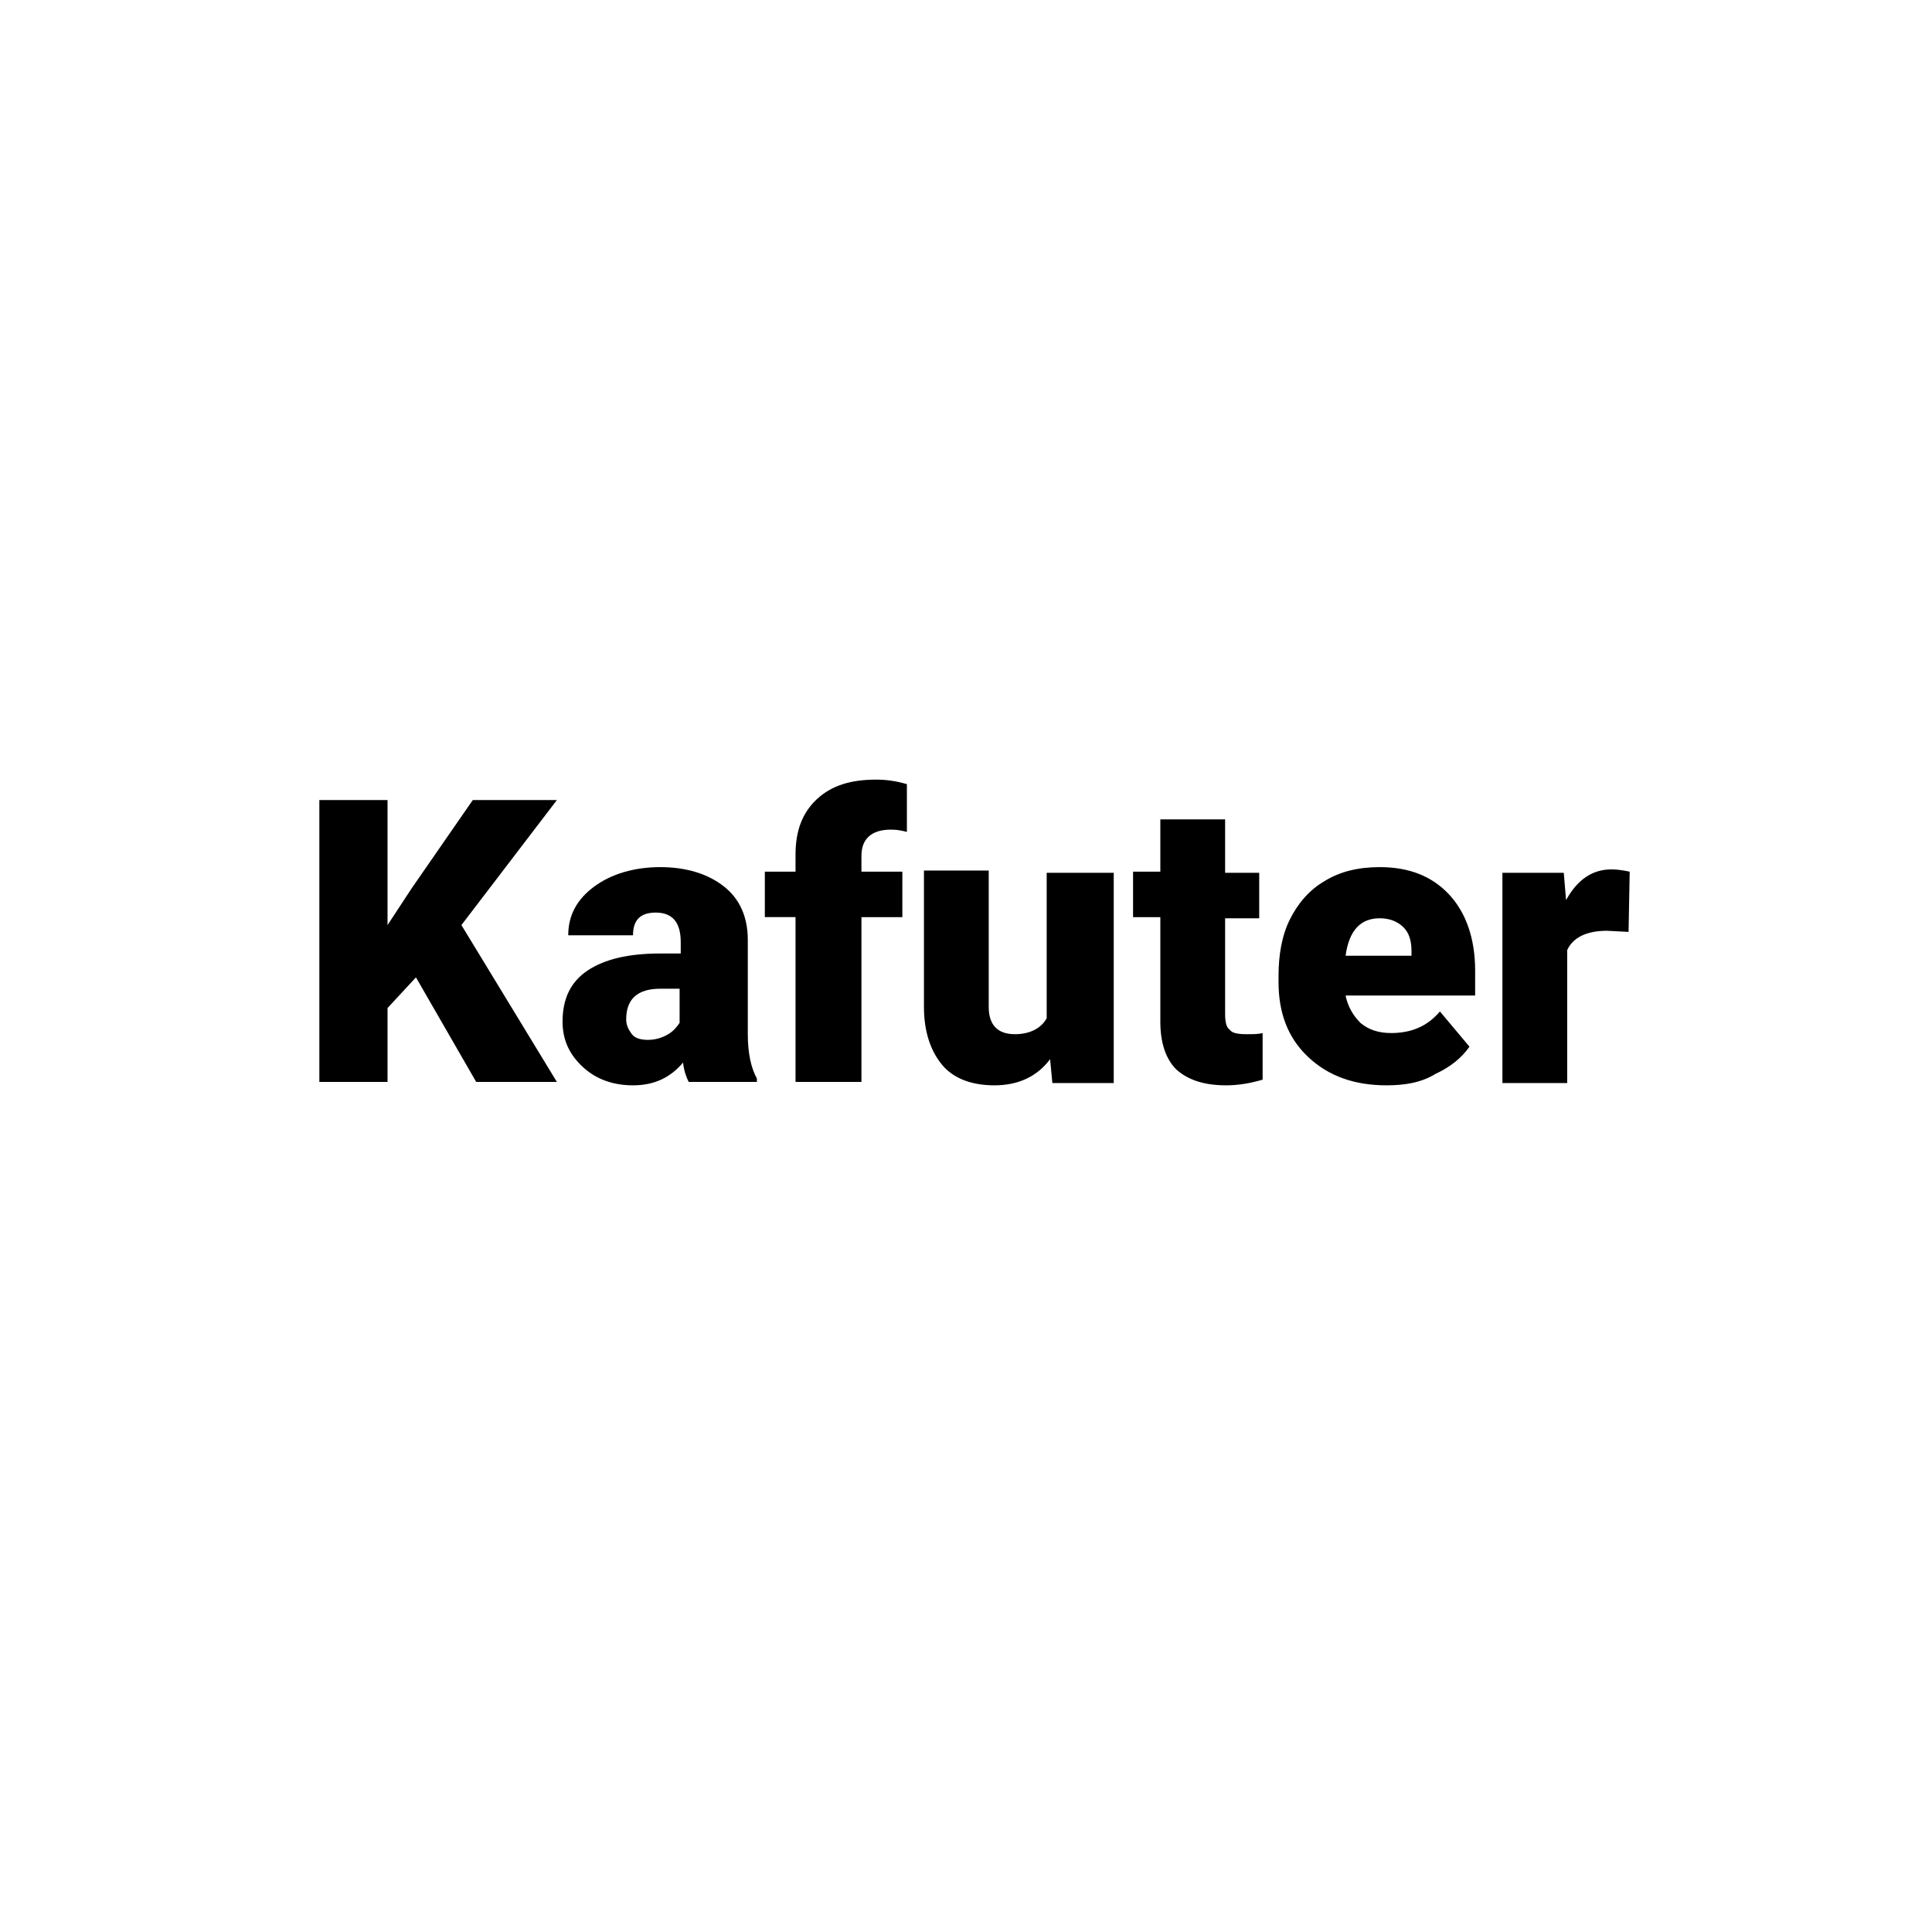 <?xml version="1.0" encoding="UTF-8"?>
<!-- Generator: Adobe Illustrator 27.9.0, SVG Export Plug-In . SVG Version: 6.00 Build 0)  -->
<svg xmlns="http://www.w3.org/2000/svg" xmlns:xlink="http://www.w3.org/1999/xlink" version="1.1" id="Шар_1" x="0px" y="0px" viewBox="0 0 170 170" style="enable-background:new 0 0 170 170;" xml:space="preserve">
<style type="text/css">
	.st0{fill:#F4FE26;}
</style>
<g>
	<path d="M36.6,86l-2.5,2.7v6.5h-6V70.4h6v11l2.1-3.2l5.4-7.8H49l-8.4,11L49,95.2h-7.1L36.6,86z"></path>
	<path d="M60.6,95.2c-0.2-0.4-0.4-0.9-0.5-1.7c-1.1,1.3-2.5,2-4.4,2c-1.7,0-3.2-0.5-4.4-1.6s-1.8-2.4-1.8-4c0-2,0.7-3.5,2.2-4.5   c1.5-1,3.6-1.5,6.4-1.5h1.8v-1c0-1.7-0.7-2.6-2.2-2.6c-1.4,0-2,0.7-2,2h-5.7c0-1.8,0.8-3.2,2.3-4.3c1.5-1.1,3.5-1.7,5.8-1.7   s4.2,0.6,5.6,1.7c1.4,1.1,2.1,2.7,2.1,4.7V91c0,1.7,0.3,3,0.8,3.9v0.3H60.6z M57,91.5c0.7,0,1.3-0.2,1.8-0.5s0.8-0.7,1-1v-3h-1.7   c-2,0-3,0.9-3,2.7c0,0.5,0.2,0.9,0.5,1.3S56.5,91.5,57,91.5z"></path>
	<path d="M70,95.2V80.7h-2.7v-4H70v-1.5c0-2.1,0.6-3.7,1.9-4.9s3-1.7,5.2-1.7c0.8,0,1.7,0.1,2.7,0.4l0,4.2c-0.4-0.1-0.8-0.2-1.4-0.2   c-1.7,0-2.6,0.8-2.6,2.3v1.4h3.6v4h-3.6v14.5H70z"></path>
	<path d="M92.4,93.2c-1.2,1.6-2.9,2.3-4.9,2.3c-2,0-3.6-0.6-4.6-1.8c-1-1.2-1.6-2.9-1.6-5.1v-12h5.7v12c0,1.6,0.8,2.4,2.3,2.4   c1.3,0,2.3-0.5,2.8-1.4V76.8H98v18.5h-5.4L92.4,93.2z"></path>
	<path d="M107.8,72.2v4.6h3v4h-3v8.4c0,0.7,0.1,1.2,0.4,1.4c0.2,0.3,0.7,0.4,1.5,0.4c0.6,0,1,0,1.4-0.1v4.1c-1,0.3-2.1,0.5-3.2,0.5   c-2,0-3.4-0.5-4.4-1.4c-0.9-0.9-1.4-2.3-1.4-4.2v-9.2h-2.4v-4h2.4v-4.6H107.8z"></path>
	<path d="M122,95.5c-2.8,0-5.1-0.8-6.9-2.5s-2.6-3.9-2.6-6.6v-0.5c0-1.9,0.3-3.6,1-5c0.7-1.4,1.7-2.6,3.1-3.4   c1.3-0.8,2.9-1.2,4.8-1.2c2.6,0,4.6,0.8,6.1,2.4s2.3,3.9,2.3,6.7v2.2h-11.4c0.2,1,0.7,1.8,1.3,2.4c0.7,0.6,1.6,0.9,2.7,0.9   c1.8,0,3.2-0.6,4.3-1.9l2.6,3.1c-0.7,1-1.7,1.8-3,2.4C125,95.3,123.5,95.5,122,95.5z M121.4,80.8c-1.7,0-2.7,1.1-3,3.3h5.8v-0.4   c0-0.9-0.2-1.6-0.7-2.1C123,81.1,122.3,80.8,121.4,80.8z"></path>
	<path d="M143.3,82l-1.9-0.1c-1.8,0-3,0.6-3.5,1.7v11.7h-5.7V76.8h5.4l0.2,2.4c1-1.8,2.3-2.7,4-2.7c0.6,0,1.1,0.1,1.6,0.2L143.3,82z   "></path>
</g>
</svg>
